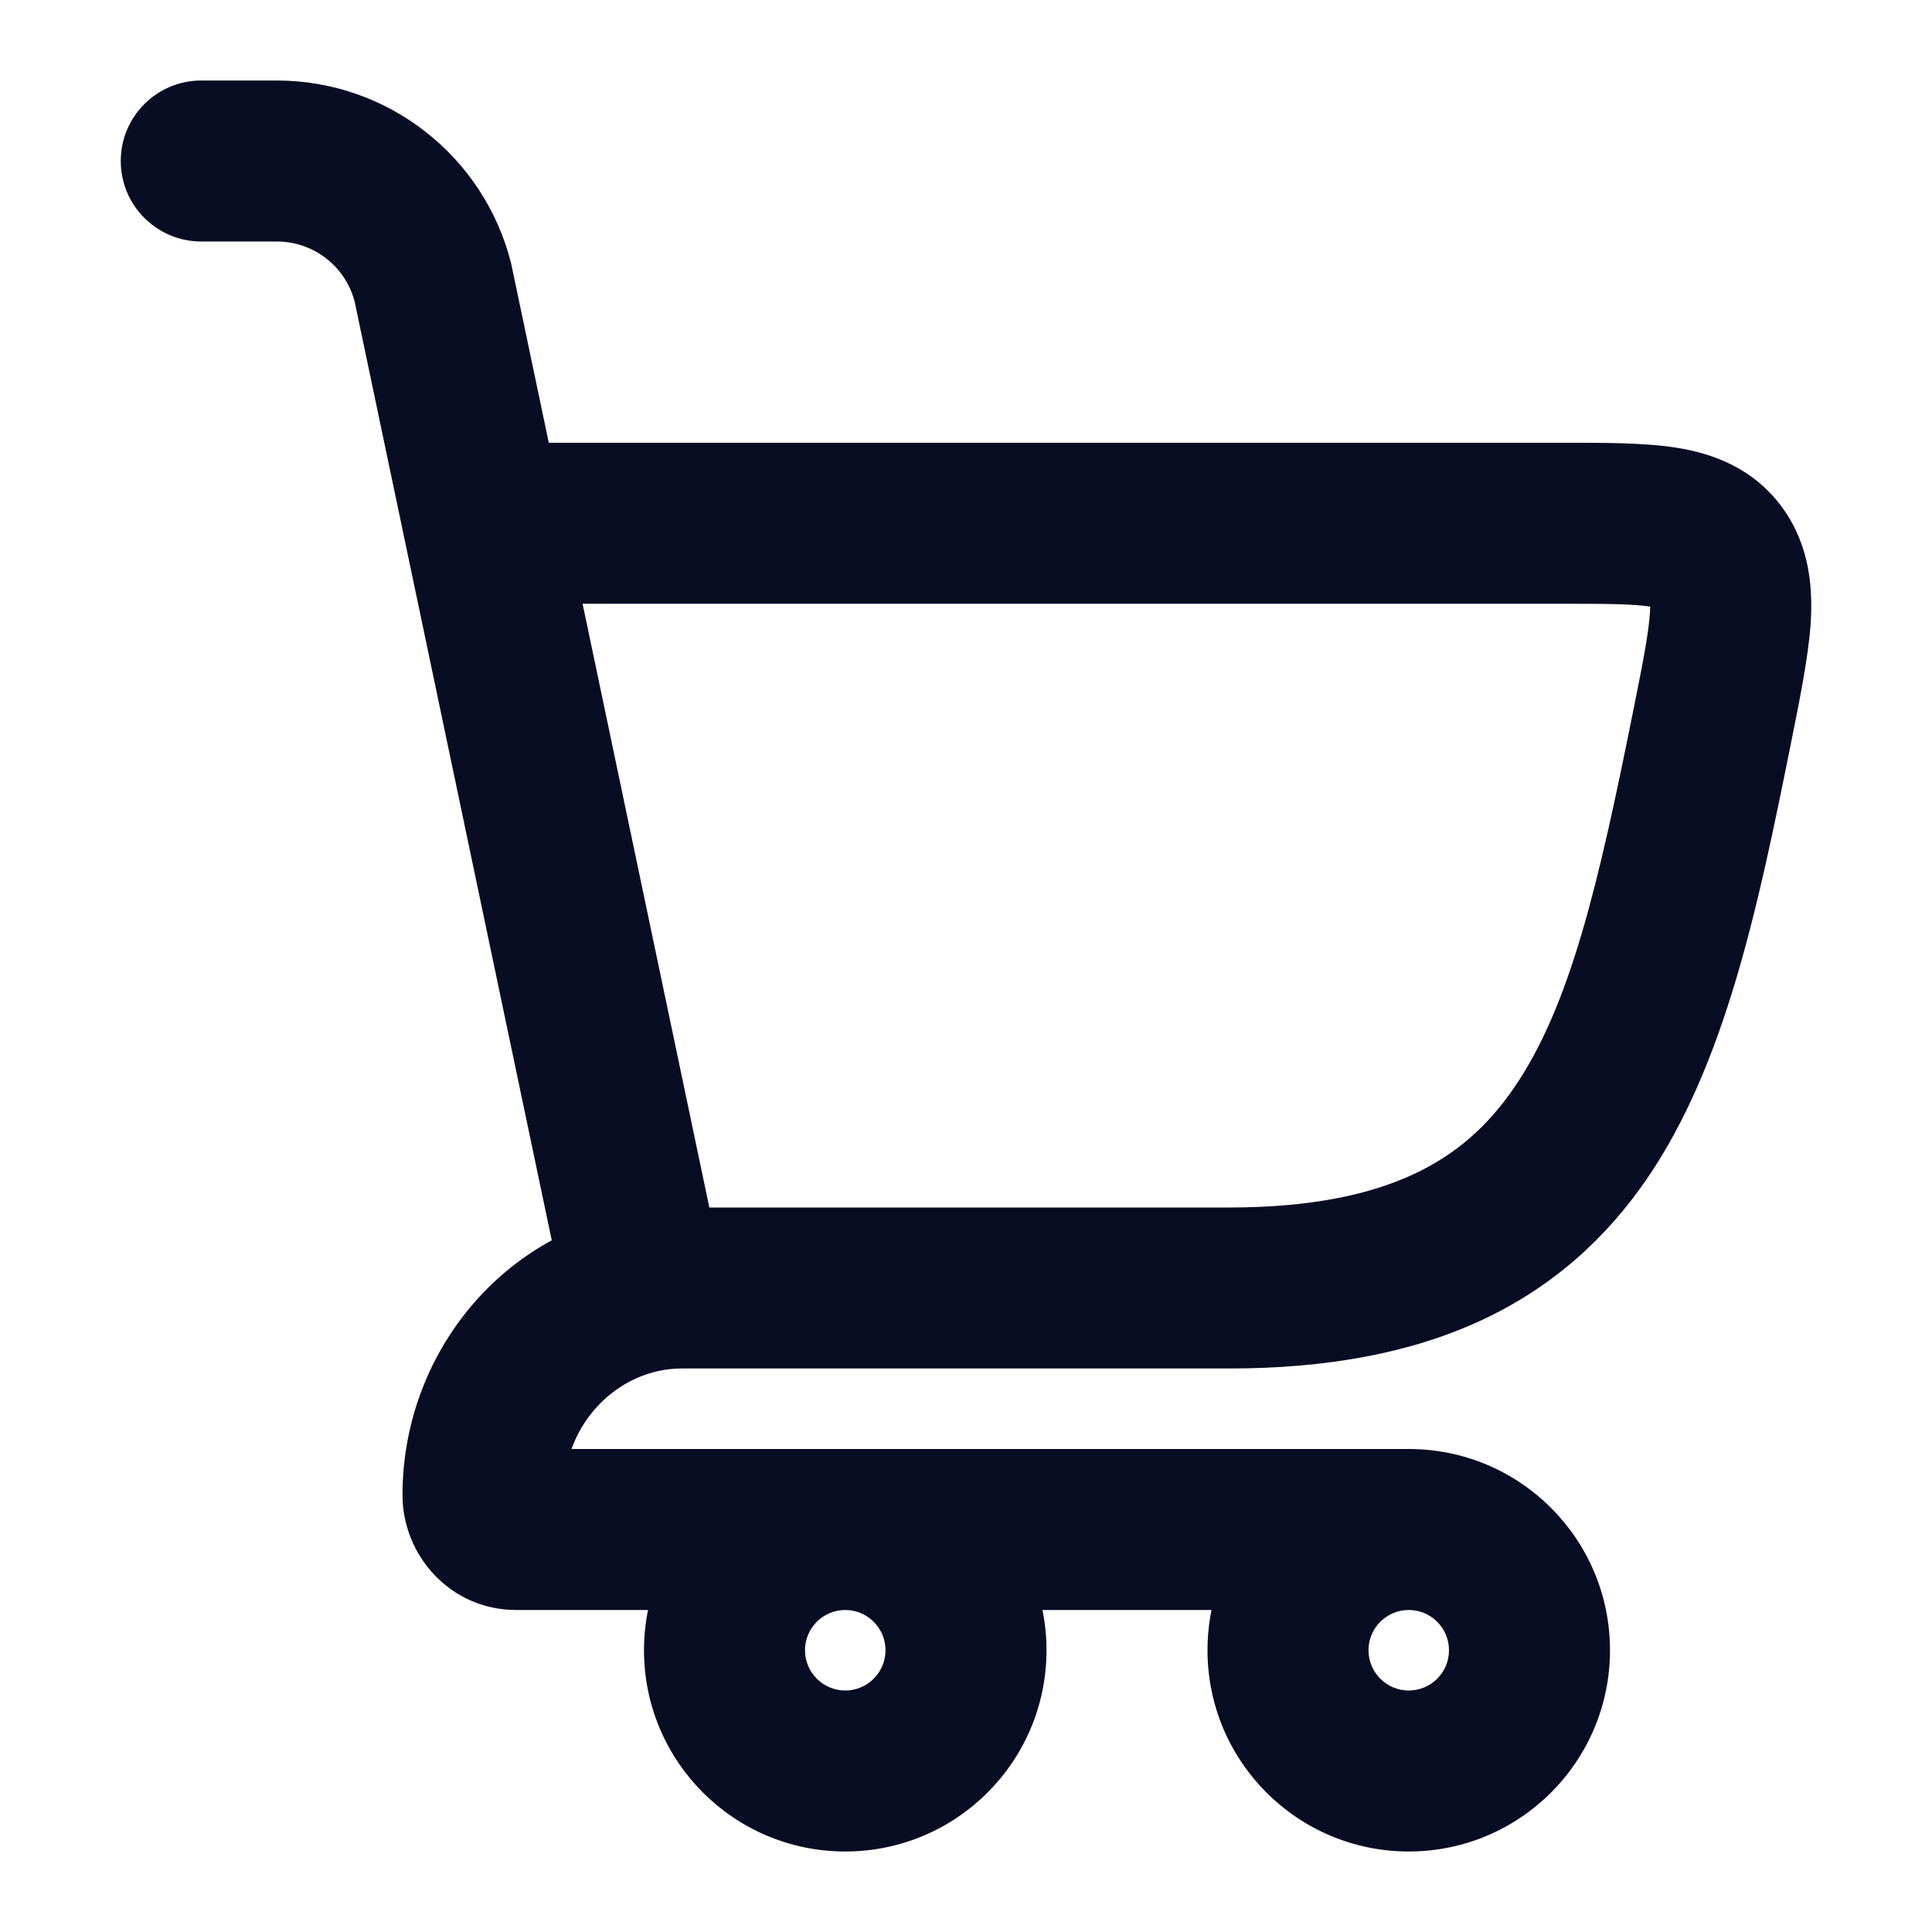 <svg width="18" height="18" viewBox="0 0 18 18" fill="none" xmlns="http://www.w3.org/2000/svg">
<path d="M6 12L5.266 12.154L5.391 12.75L6 12.75V12ZM15.946 6.802L15.21 6.654V6.654L15.946 6.802ZM15.999 5.171L16.606 4.73L16.606 4.73L15.999 5.171ZM4.034 2.636L4.768 2.482L4.765 2.468L4.762 2.454L4.034 2.636ZM1.875 0.75C1.461 0.75 1.125 1.086 1.125 1.5C1.125 1.914 1.461 2.25 1.875 2.25L1.875 0.75ZM6 12.75H11.447L11.447 11.25H6V12.75ZM14.546 4.125L4.5 4.125L4.5 5.625L14.546 5.625L14.546 4.125ZM16.681 6.95C16.766 6.526 16.846 6.135 16.869 5.816C16.891 5.483 16.864 5.086 16.606 4.73L15.392 5.612C15.349 5.553 15.385 5.527 15.372 5.713C15.358 5.912 15.304 6.188 15.21 6.654L16.681 6.95ZM14.546 5.625C14.984 5.625 15.223 5.627 15.383 5.653C15.513 5.673 15.447 5.687 15.392 5.612L16.606 4.73C16.336 4.359 15.956 4.225 15.619 4.171C15.313 4.123 14.932 4.125 14.546 4.125L14.546 5.625ZM11.447 12.75C12.365 12.75 13.143 12.606 13.799 12.302C14.463 11.993 14.963 11.539 15.345 10.981C16.074 9.916 16.379 8.45 16.681 6.95L15.21 6.654C14.892 8.237 14.63 9.37 14.107 10.133C13.863 10.49 13.565 10.757 13.167 10.941C12.761 11.13 12.213 11.25 11.447 11.25L11.447 12.75ZM6.734 11.846L4.768 2.482L3.3 2.79L5.266 12.154L6.734 11.846ZM2.579 0.75L1.875 0.75L1.875 2.25H2.579V0.75ZM4.762 2.454C4.511 1.453 3.611 0.75 2.579 0.75V2.25C2.923 2.25 3.223 2.484 3.306 2.818L4.762 2.454ZM6.66 11.25H6.351V12.75H6.66V11.25ZM4.809 15L13.125 15V13.5L4.809 13.5V15ZM3.75 13.929C3.75 14.491 4.195 15 4.809 15V13.5C5.081 13.5 5.25 13.721 5.25 13.929H3.75ZM6.351 11.25C4.886 11.25 3.75 12.478 3.75 13.929H5.25C5.25 13.248 5.772 12.75 6.351 12.75V11.25ZM8.25 15.375C8.25 15.582 8.082 15.75 7.875 15.75V17.25C8.911 17.25 9.75 16.41 9.75 15.375H8.25ZM7.875 15.75C7.668 15.75 7.5 15.582 7.5 15.375H6C6 16.41 6.839 17.25 7.875 17.25V15.75ZM7.5 15.375C7.5 15.168 7.668 15 7.875 15L7.875 13.5C6.839 13.5 6 14.339 6 15.375H7.5ZM7.875 15C8.082 15 8.25 15.168 8.25 15.375H9.75C9.75 14.339 8.911 13.5 7.875 13.5L7.875 15ZM13.5 15.375C13.5 15.582 13.332 15.75 13.125 15.75V17.25C14.161 17.25 15 16.41 15 15.375H13.5ZM13.125 15.75C12.918 15.75 12.75 15.582 12.75 15.375H11.25C11.25 16.41 12.089 17.25 13.125 17.25V15.75ZM12.75 15.375C12.75 15.168 12.918 15 13.125 15V13.5C12.089 13.5 11.25 14.339 11.25 15.375H12.75ZM13.125 15C13.332 15 13.5 15.168 13.5 15.375H15C15 14.339 14.161 13.5 13.125 13.5V15Z" fill="#090D23"/>
</svg>
